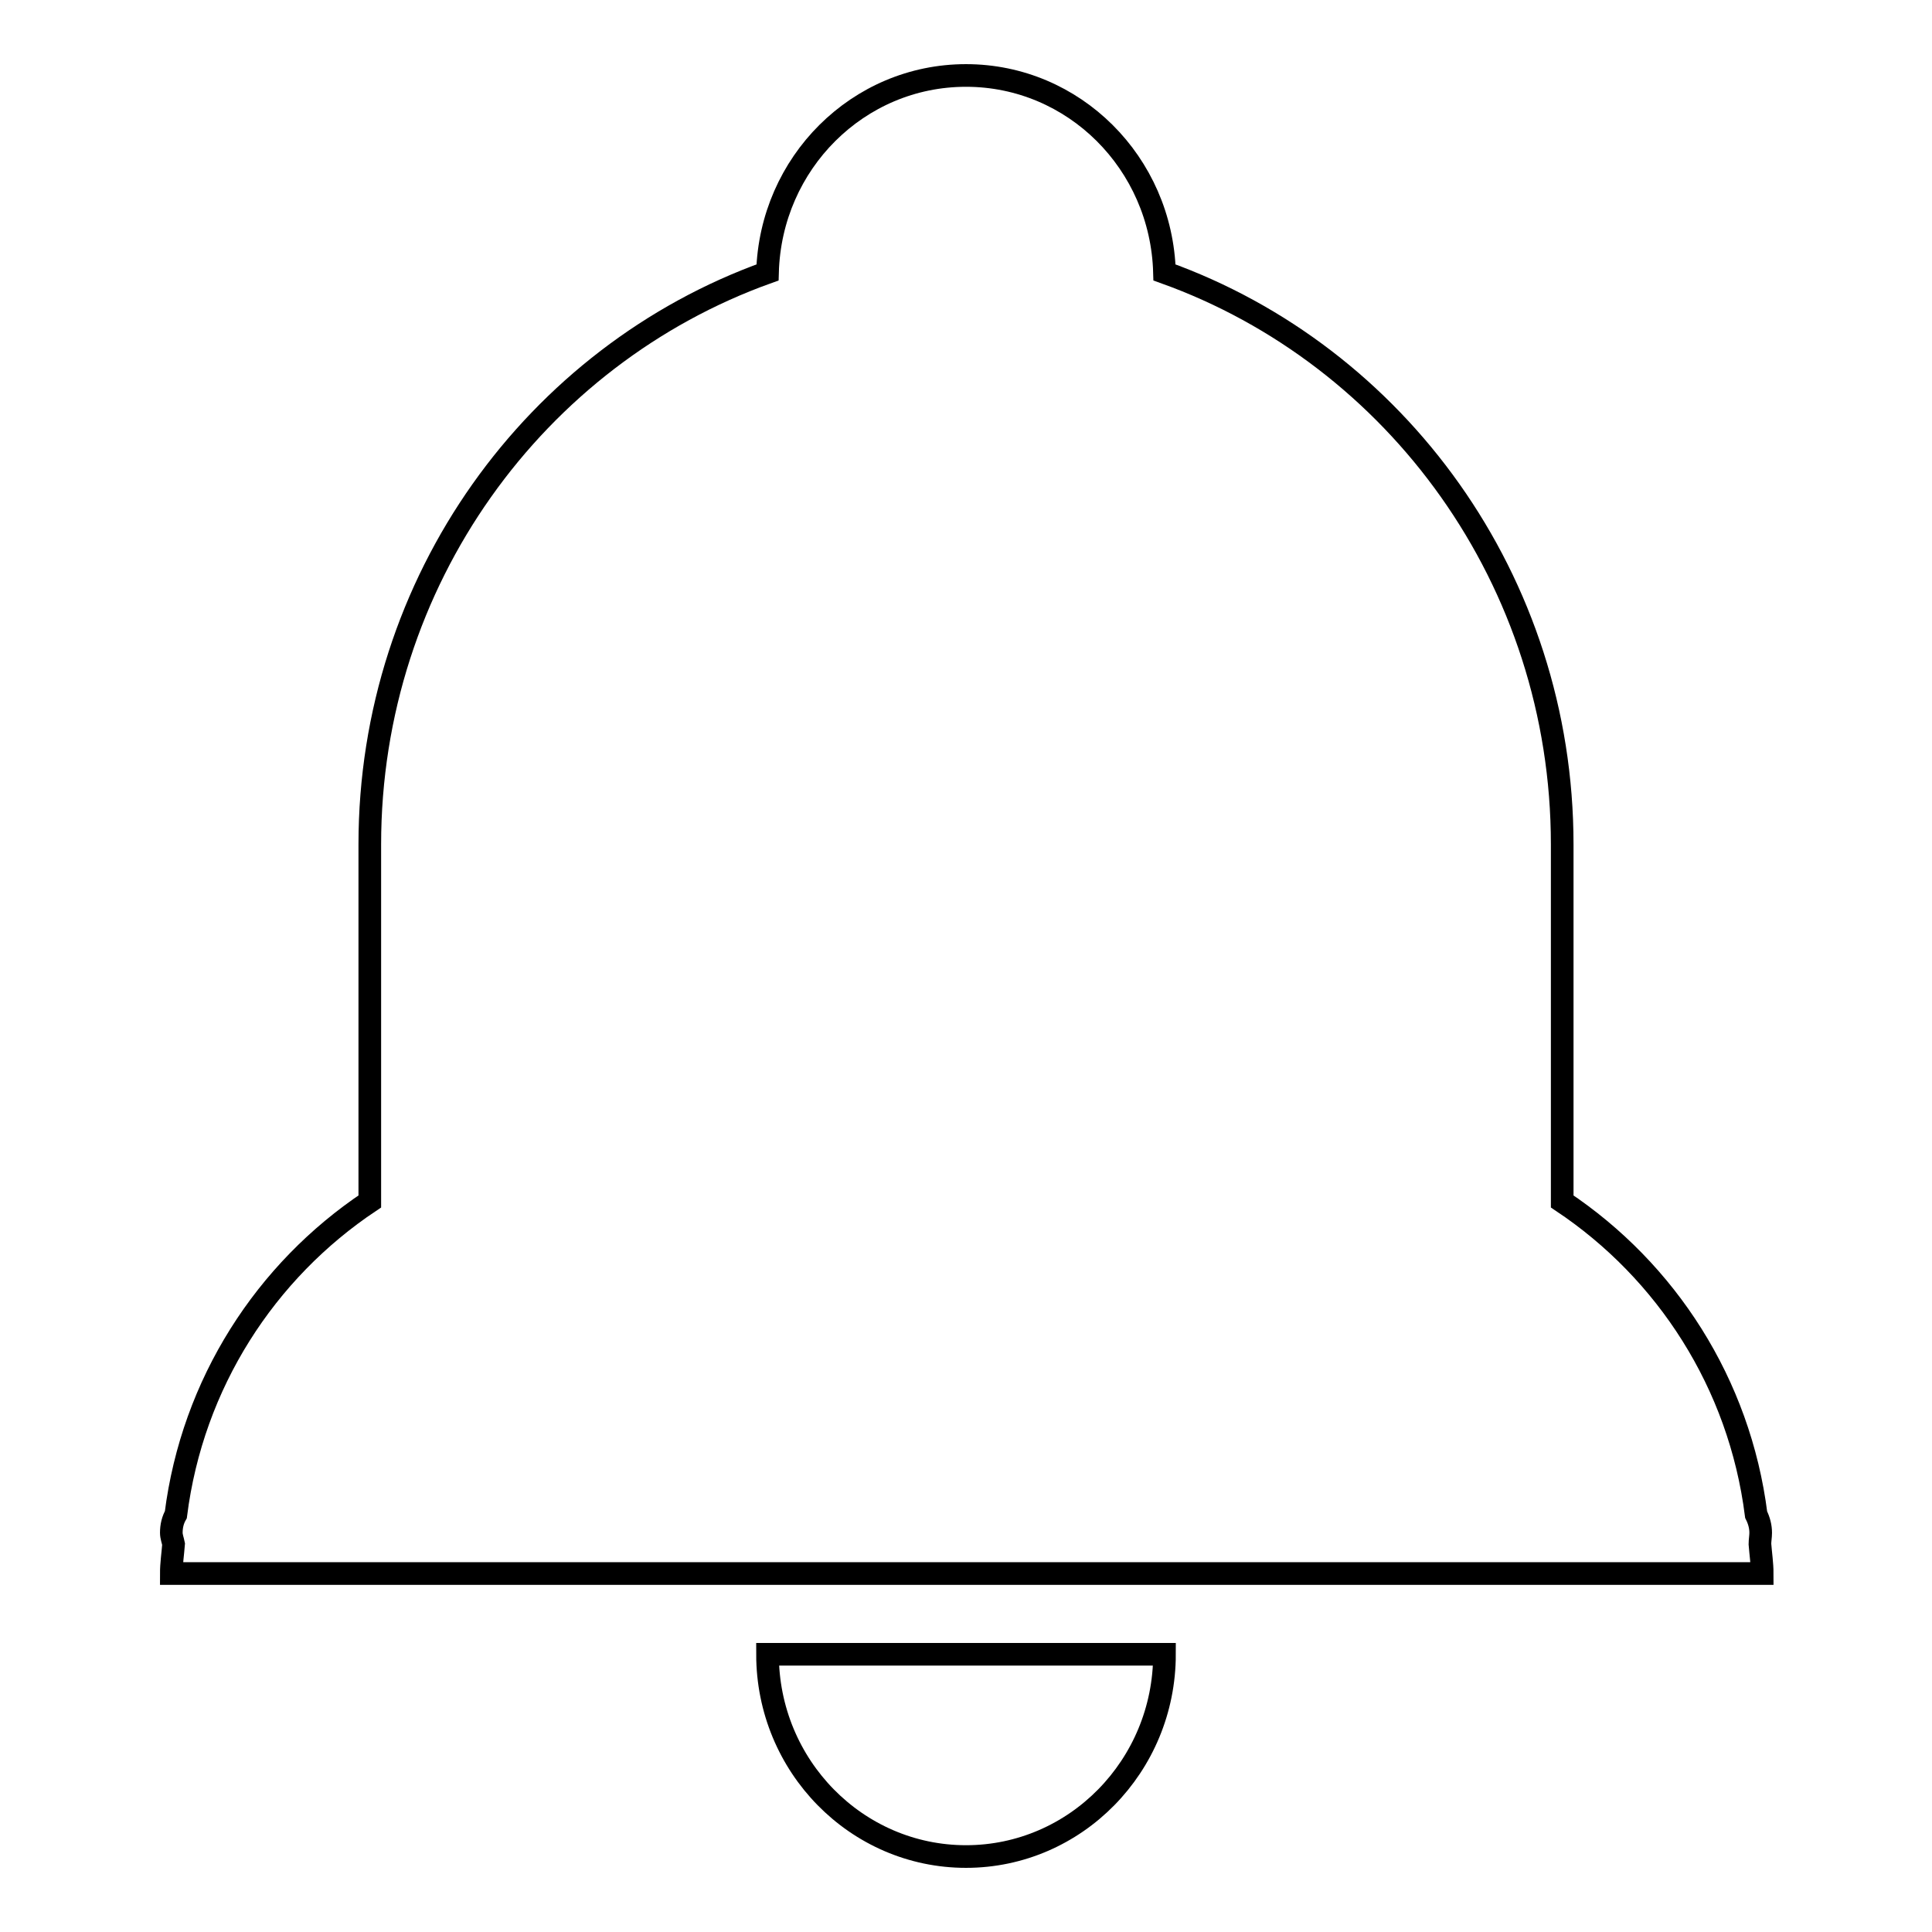 <?xml version="1.0" encoding="utf-8"?>
<!-- Svg Vector Icons : http://www.onlinewebfonts.com/icon -->
<!DOCTYPE svg PUBLIC "-//W3C//DTD SVG 1.1//EN" "http://www.w3.org/Graphics/SVG/1.1/DTD/svg11.dtd">
<svg version="1.1" xmlns="http://www.w3.org/2000/svg" xmlns:xlink="http://www.w3.org/1999/xlink" x="0px" y="0px" viewBox="0 0 256 256" enable-background="new 0 0 256 256" xml:space="preserve">
<g><g><path stroke-width="3" fill-opacity="0" stroke="#000000"  d="M112.2,219.2h-10.5c0,14.8,11.8,26.8,26.3,26.8c14.5,0,26.3-12,26.3-26.8h-10.5H112.2z"/><path stroke-width="3" fill-opacity="0" stroke="#000000"  d="M233.3,203.1c0-0.8-0.2-1.6-0.6-2.4c-2.2-17.4-11.9-32.3-25.7-41.5v-47.3c0-35-22-64.8-52.7-75.8C153.9,21.6,142.3,10,128,10s-25.9,11.6-26.3,26.1C71,47.1,49,76.9,49,111.9v47.3c-13.8,9.2-23.5,24.1-25.7,41.5c-0.4,0.7-0.6,1.5-0.6,2.4c0,0.5,0.2,1,0.3,1.5c-0.1,1.3-0.3,2.6-0.3,3.9h5.3h5.3h189.6h5.3h5.3c0-1.3-0.2-2.6-0.3-3.9C233.2,204.1,233.3,203.6,233.3,203.1z"/></g></g>
</svg>